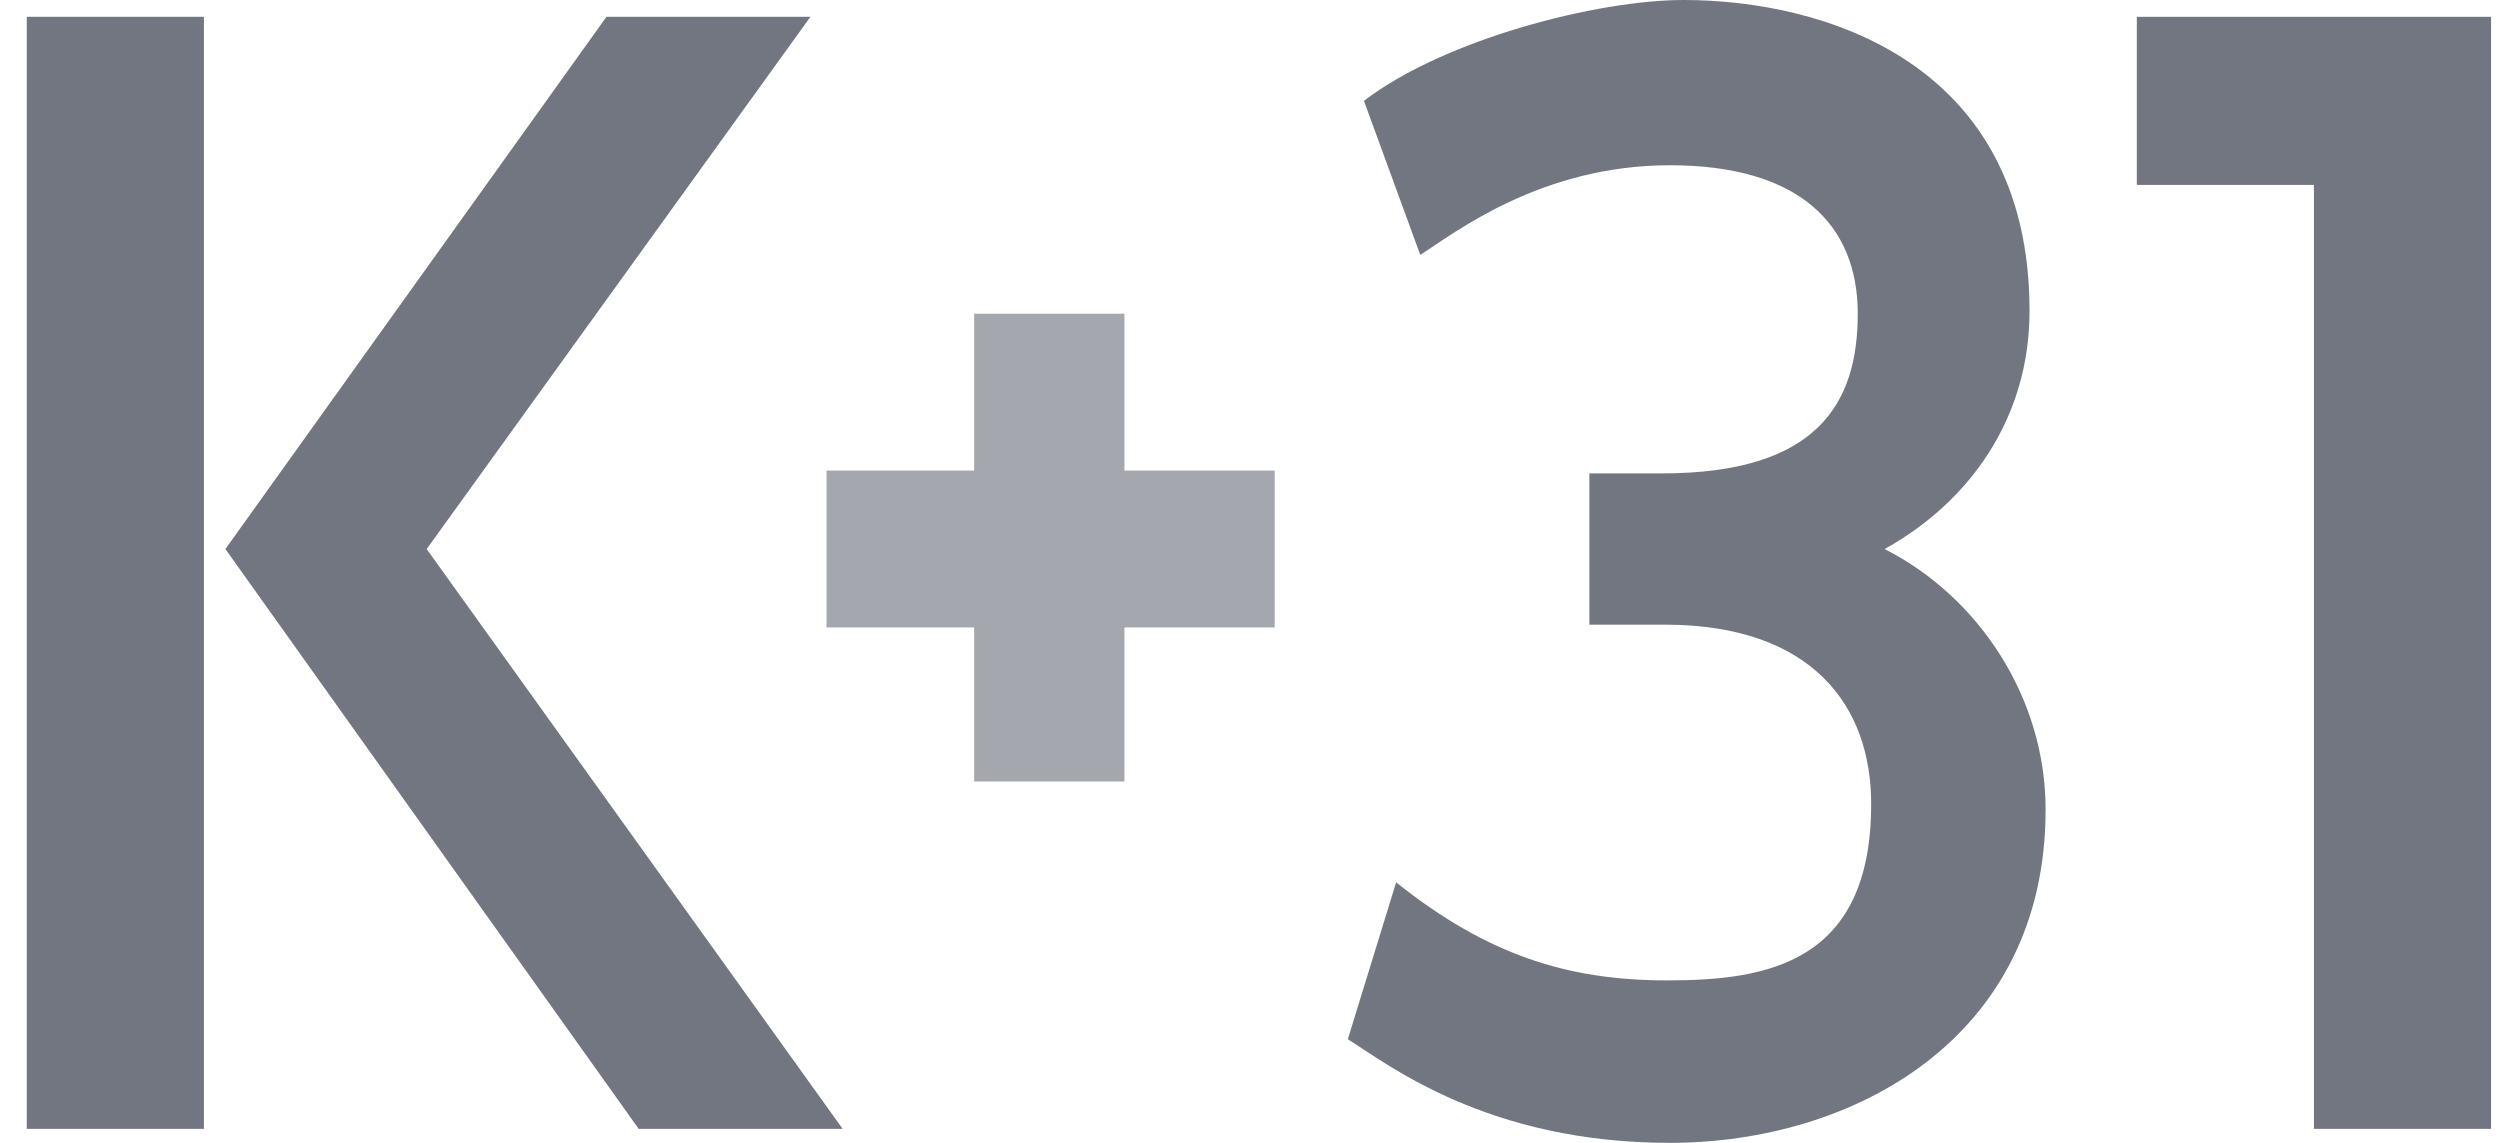 <?xml version="1.0" encoding="UTF-8"?> <svg xmlns="http://www.w3.org/2000/svg" width="70" height="32" viewBox="0 0 70 32" fill="none"><path d="M0.75 31.608H5.71V0.471H0.75V31.608ZM11.947 15.373L22.692 0.471H16.981L6.311 15.373L17.883 31.608H23.594L11.947 15.373Z" fill="#717680"></path><path d="M59.831 5.177H64.79V31.608H69.75V0.471H59.831V5.177Z" fill="#717680"></path><path d="M38.19 2.824C40.445 1.098 44.728 0 47.133 0C51.04 0 56.827 1.725 56.827 8.706C56.827 11.686 55.173 14.039 52.769 15.373C55.398 16.706 57.277 19.529 57.277 22.667C57.277 29.098 51.867 32 46.757 32C41.647 32 38.867 29.804 37.739 29.098L39.092 24.706C41.647 26.745 43.901 27.451 46.682 27.451C49.462 27.451 52.393 26.98 52.393 22.51C52.393 19.765 50.74 17.49 46.607 17.49H44.502V13.255H46.531C50.89 13.255 52.017 11.294 52.017 8.784C52.017 6.274 50.364 4.627 46.757 4.627C43.15 4.627 40.745 6.51 39.768 7.137L38.19 2.824Z" fill="#717680"></path><path d="M27.276 17.568V21.882H31.484V17.568H35.692V13.176H31.484V8.784H27.276V13.176H23.143V17.568H27.276Z" fill="#A4A7AE"></path></svg> 
